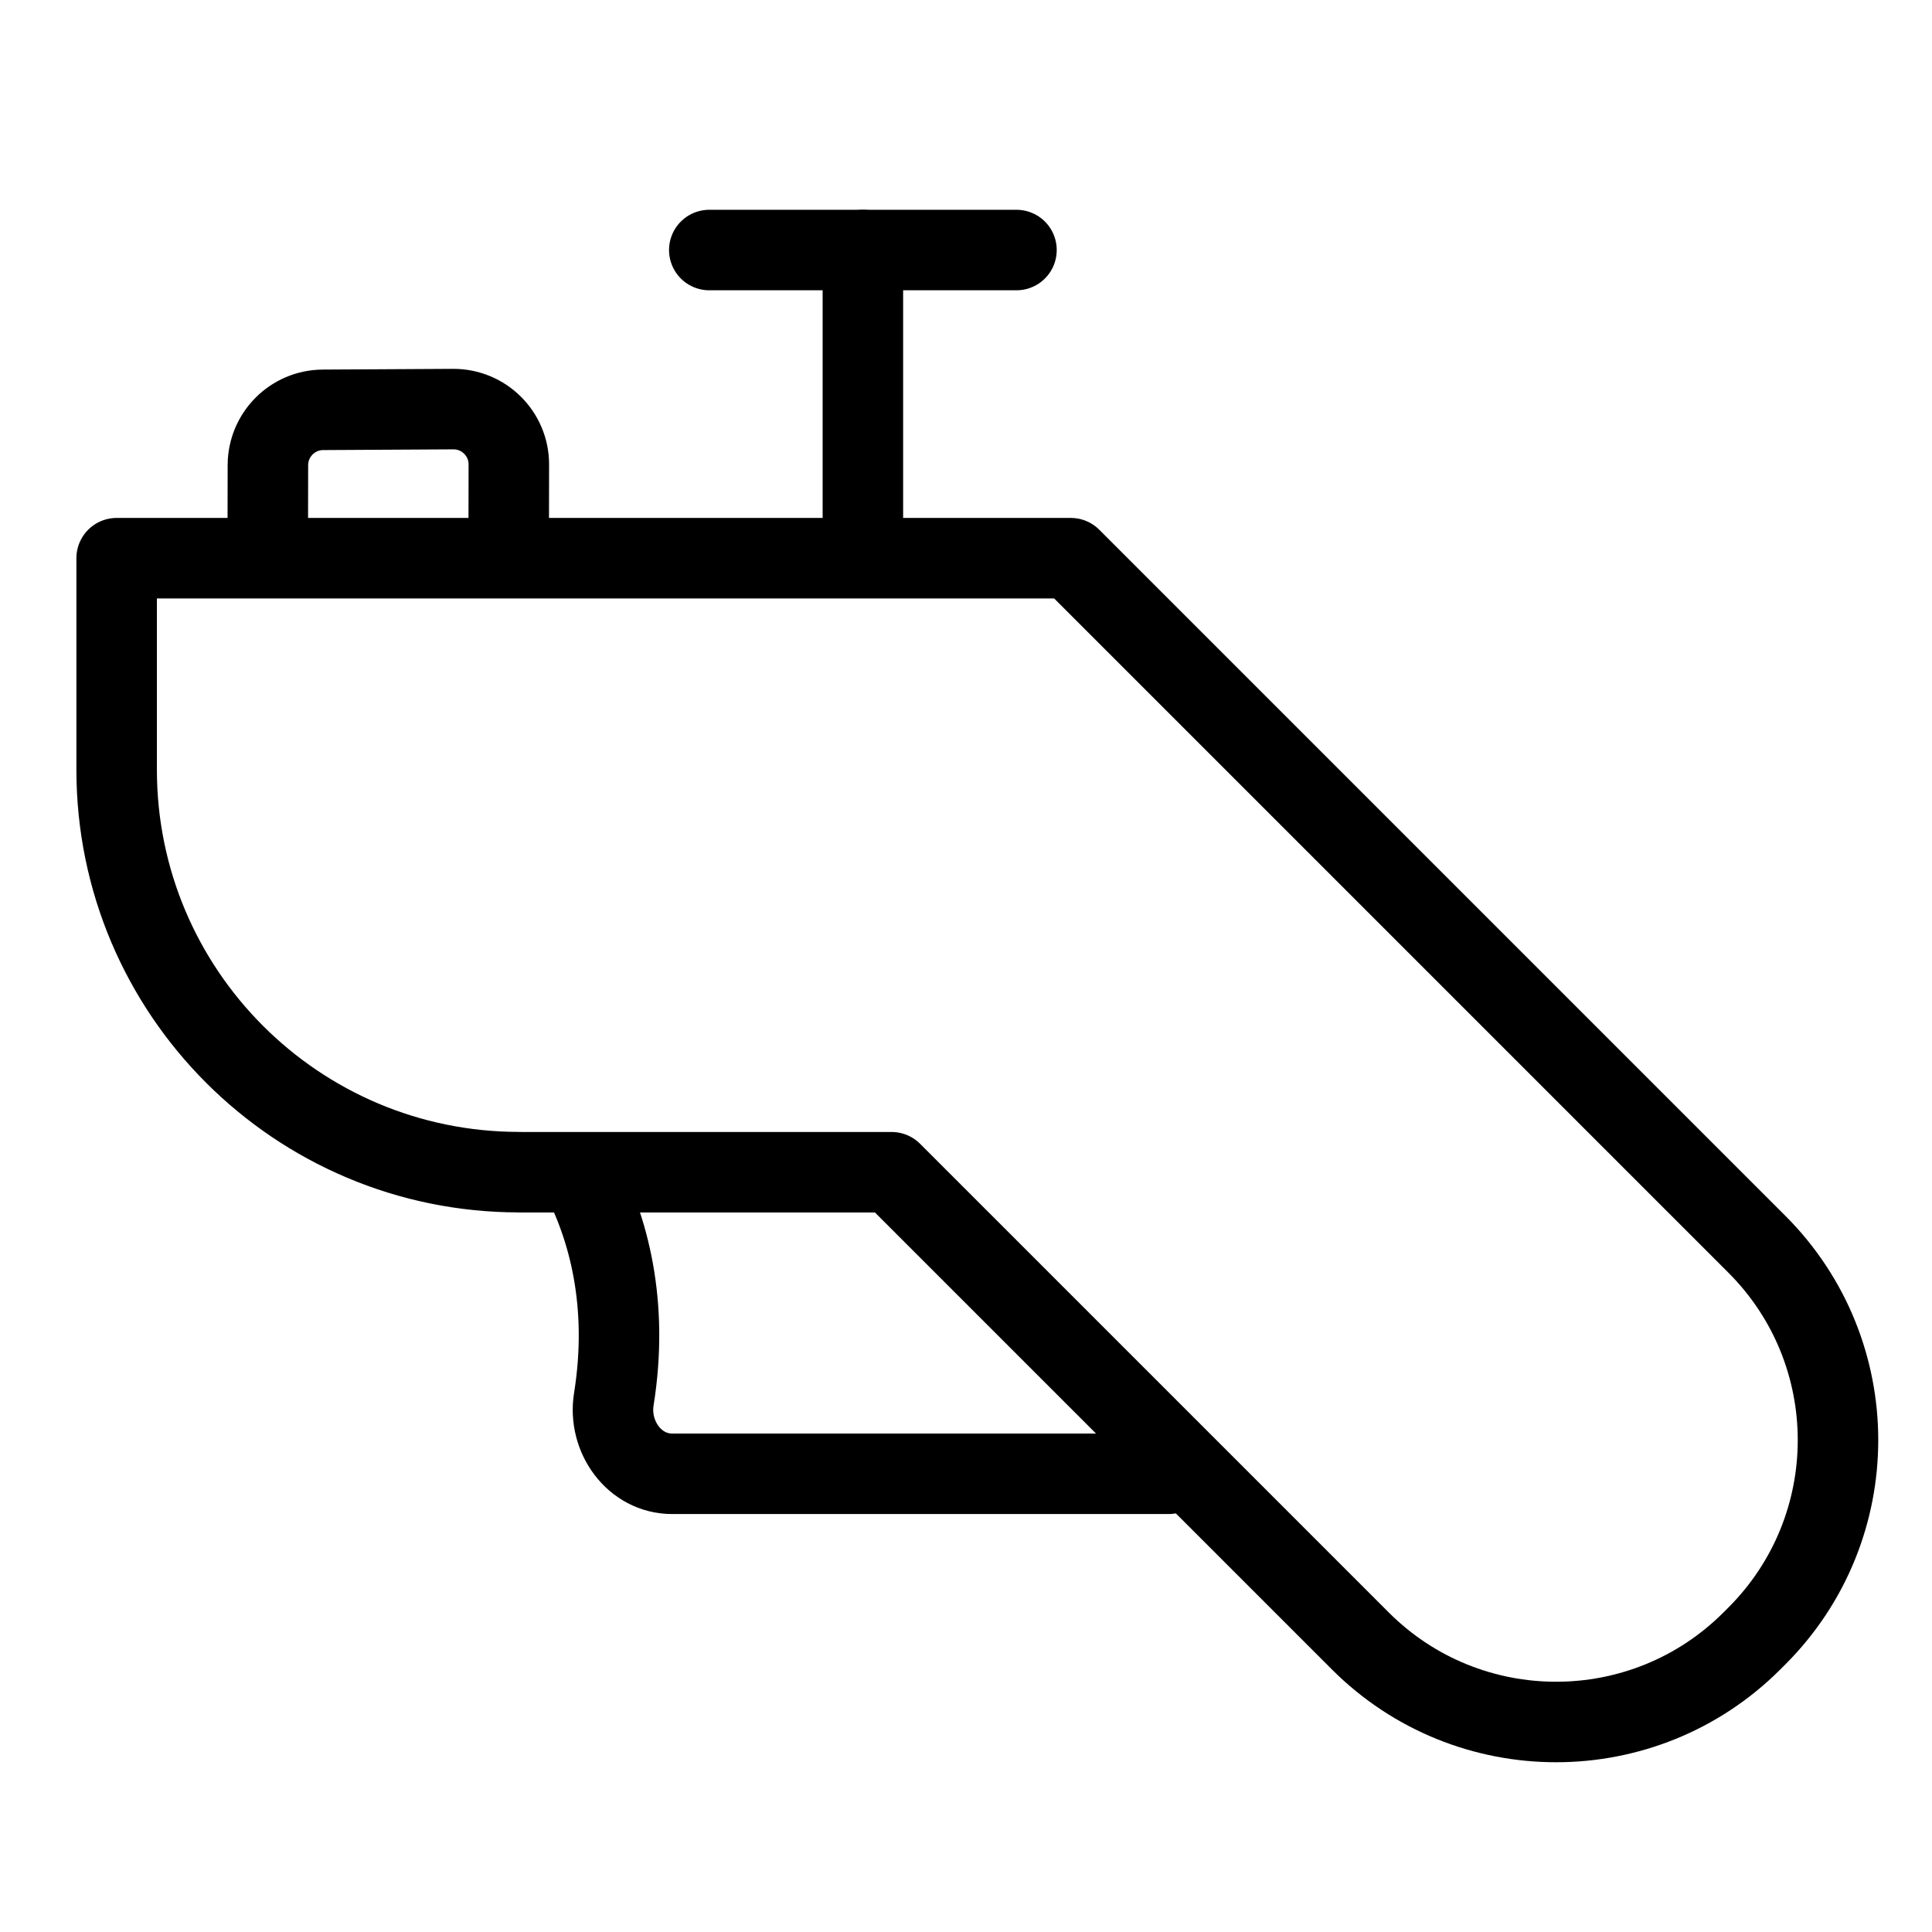 <svg xmlns="http://www.w3.org/2000/svg" fill="none" viewBox="0 0 24 24"><path stroke="#000000" stroke-linejoin="round" d="M6.449 14.561c-2.762 0 -5 -2.239 -5 -5l0 -2.627H13.302l8.523 8.523c1.343 1.343 1.343 3.522 0 4.865l-0.062 0.062c-1.343 1.343 -3.522 1.343 -4.865 0l-5.822 -5.822 -4.627 0Z" stroke-width="1"></path><path stroke="#000000" stroke-linecap="round" d="m3.326 6.917 0.002 -1.139c0.001 -0.378 0.306 -0.685 0.684 -0.687l1.617 -0.009c0.382 -0.002 0.693 0.307 0.692 0.689l-0.002 1.141" stroke-width="1"></path><path stroke="#000000" stroke-linecap="round" d="M8.811 3.106h3.816" stroke-width="1"></path><path stroke="#000000" stroke-linecap="round" d="M10.719 6.913V3.106" stroke-width="1"></path><path stroke="#000000" stroke-linecap="round" d="M7.197 14.564c0.366 0.686 0.617 1.639 0.428 2.818 -0.074 0.464 0.255 0.926 0.725 0.926l6.166 0" stroke-width="1"></path></svg>